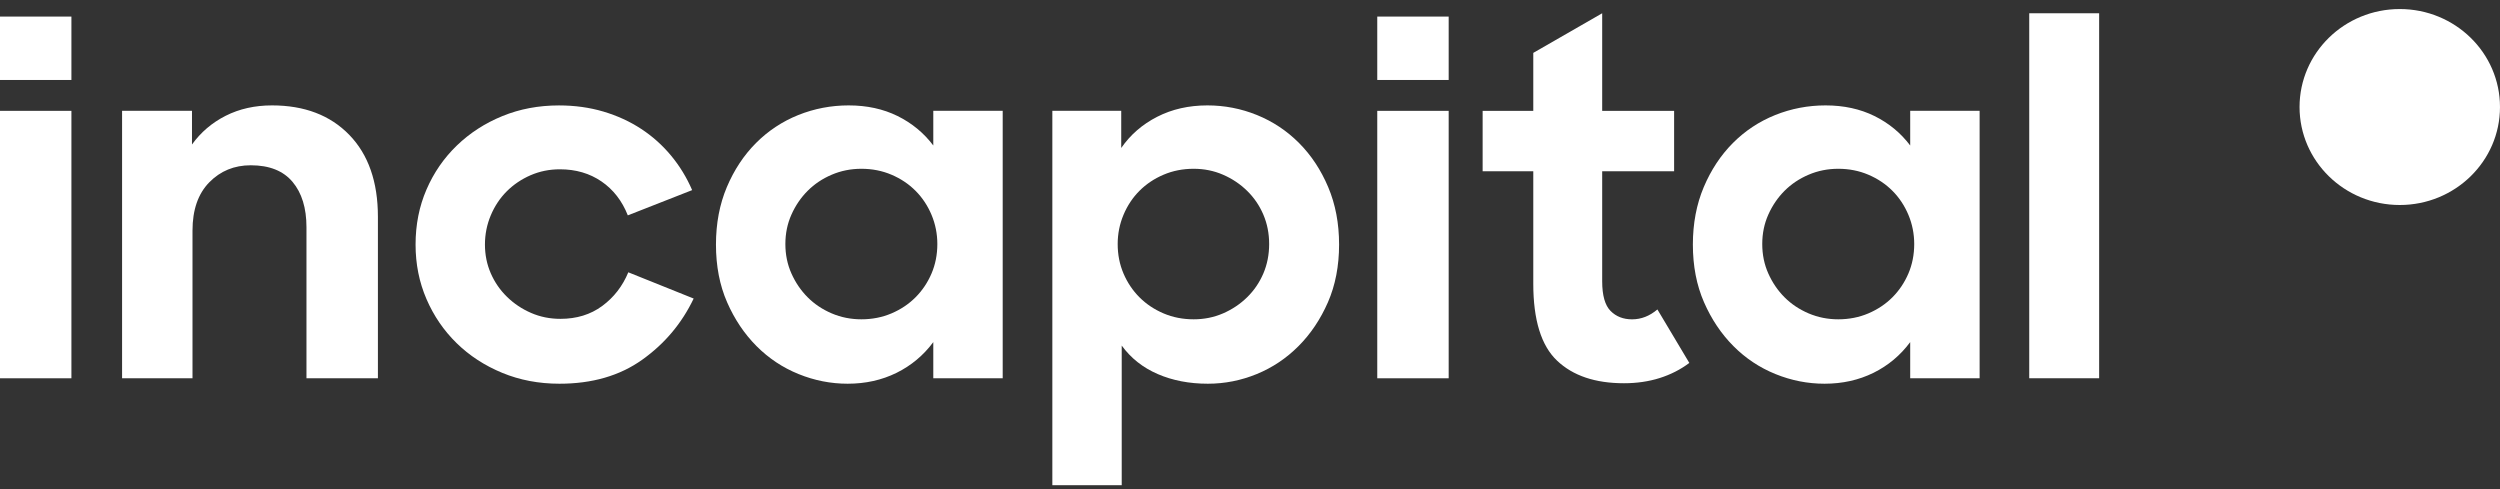 <svg width="189" height="37" viewBox="0 0 189 37" fill="none" xmlns="http://www.w3.org/2000/svg">
<rect x="0" y="0" width="189" height="37" fill="#333333" stroke="none"/>
<path d="M9.229 8.379H14.514V10.924C15.178 10.002 16.027 9.277 17.061 8.753C18.096 8.23 19.263 7.968 20.565 7.968C23.016 7.968 24.963 8.711 26.405 10.195C27.847 11.681 28.57 13.746 28.57 16.391V28.596H23.169V17.177C23.169 15.729 22.819 14.587 22.117 13.75C21.415 12.914 20.362 12.495 18.958 12.495C17.707 12.495 16.66 12.926 15.818 13.787C14.974 14.649 14.553 15.866 14.553 17.438V28.596H9.229V8.379Z" fill="white"/>
<path d="M42.293 29.009C40.736 29.009 39.293 28.735 37.966 28.186C36.638 27.637 35.489 26.889 34.519 25.939C33.55 24.991 32.79 23.881 32.241 22.608C31.691 21.334 31.417 19.962 31.417 18.489C31.417 16.991 31.691 15.606 32.241 14.333C32.79 13.06 33.556 11.949 34.538 11.001C35.521 10.053 36.669 9.311 37.985 8.774C39.299 8.237 40.723 7.97 42.255 7.97C43.454 7.97 44.577 8.126 45.625 8.437C46.671 8.749 47.623 9.186 48.478 9.748C49.333 10.309 50.086 10.984 50.737 11.77C51.389 12.556 51.918 13.425 52.326 14.373L47.463 16.282C47.029 15.184 46.364 14.328 45.472 13.717C44.577 13.105 43.531 12.799 42.332 12.799C41.539 12.799 40.8 12.949 40.11 13.248C39.42 13.549 38.821 13.954 38.309 14.465C37.798 14.977 37.396 15.583 37.102 16.281C36.809 16.98 36.662 17.716 36.662 18.489C36.662 19.263 36.809 19.986 37.102 20.661C37.395 21.334 37.804 21.928 38.328 22.439C38.852 22.951 39.458 23.357 40.147 23.656C40.837 23.957 41.577 24.105 42.369 24.105C43.594 24.105 44.648 23.781 45.528 23.131C46.408 22.482 47.066 21.634 47.5 20.586L52.441 22.57C51.547 24.442 50.252 25.984 48.553 27.194C46.858 28.405 44.771 29.009 42.293 29.009Z" fill="white"/>
<path d="M65.118 24.14C65.935 24.14 66.695 23.991 67.398 23.692C68.1 23.392 68.705 22.987 69.216 22.475C69.726 21.963 70.129 21.364 70.423 20.678C70.716 19.99 70.863 19.249 70.863 18.45C70.863 17.677 70.716 16.94 70.423 16.241C70.129 15.543 69.726 14.938 69.216 14.426C68.705 13.914 68.1 13.508 67.398 13.209C66.695 12.909 65.935 12.76 65.118 12.76C64.327 12.76 63.579 12.909 62.877 13.209C62.175 13.508 61.569 13.915 61.059 14.426C60.548 14.938 60.14 15.536 59.833 16.223C59.526 16.91 59.374 17.652 59.374 18.45C59.374 19.249 59.526 19.99 59.833 20.678C60.14 21.364 60.548 21.964 61.059 22.475C61.569 22.987 62.175 23.392 62.877 23.692C63.579 23.991 64.327 24.14 65.118 24.14ZM64.084 29.009C62.807 29.009 61.569 28.765 60.37 28.278C59.169 27.791 58.111 27.087 57.19 26.163C56.272 25.239 55.53 24.135 54.969 22.85C54.407 21.564 54.127 20.111 54.127 18.488C54.127 16.891 54.401 15.443 54.949 14.145C55.498 12.847 56.232 11.736 57.152 10.813C58.072 9.891 59.137 9.185 60.349 8.697C61.562 8.211 62.833 7.968 64.161 7.968C65.539 7.968 66.771 8.237 67.857 8.772C68.941 9.309 69.842 10.051 70.557 10.999V8.379H75.804V28.597H70.557V25.864C69.816 26.862 68.891 27.636 67.78 28.186C66.669 28.734 65.438 29.009 64.084 29.009Z" fill="white"/>
<path d="M90.242 24.14C91.032 24.14 91.773 23.991 92.462 23.692C93.152 23.392 93.758 22.987 94.281 22.475C94.805 21.963 95.213 21.364 95.508 20.678C95.801 19.99 95.948 19.249 95.948 18.45C95.948 17.651 95.801 16.909 95.508 16.223C95.214 15.536 94.805 14.938 94.281 14.426C93.757 13.914 93.152 13.508 92.462 13.209C91.773 12.909 91.032 12.76 90.242 12.76C89.424 12.76 88.664 12.909 87.962 13.209C87.26 13.508 86.654 13.915 86.143 14.426C85.633 14.938 85.23 15.543 84.937 16.241C84.644 16.94 84.497 17.677 84.497 18.45C84.497 19.249 84.644 19.99 84.937 20.678C85.23 21.364 85.633 21.964 86.143 22.475C86.654 22.987 87.26 23.392 87.962 23.692C88.664 23.991 89.424 24.14 90.242 24.14ZM91.313 29.009C89.909 29.009 88.645 28.765 87.521 28.278C86.397 27.791 85.492 27.074 84.802 26.126V36.683H79.557V8.379H84.765V11.187C85.455 10.189 86.36 9.403 87.485 8.828C88.608 8.254 89.871 7.968 91.277 7.968C92.579 7.968 93.83 8.211 95.029 8.697C96.23 9.184 97.288 9.89 98.209 10.813C99.129 11.737 99.863 12.847 100.411 14.145C100.961 15.443 101.235 16.891 101.235 18.488C101.235 20.111 100.952 21.565 100.392 22.85C99.829 24.136 99.089 25.241 98.17 26.163C97.251 27.087 96.199 27.791 95.012 28.278C93.822 28.765 92.59 29.009 91.313 29.009Z" fill="white"/>
<path d="M112.087 8.38H115.916V3.998L121.125 1.003V8.38H126.563V12.947H121.125V21.259C121.125 22.334 121.337 23.082 121.758 23.506C122.177 23.93 122.72 24.142 123.384 24.142C124.074 24.142 124.711 23.893 125.3 23.394L127.713 27.438C127.048 27.937 126.302 28.318 125.472 28.58C124.642 28.842 123.741 28.973 122.772 28.973C120.601 28.973 118.916 28.406 117.717 27.269C116.517 26.134 115.916 24.194 115.916 21.447V12.948H112.087V8.38Z" fill="white"/>
<path d="M138.971 24.14C139.787 24.14 140.547 23.991 141.25 23.692C141.952 23.392 142.557 22.987 143.069 22.475C143.578 21.963 143.981 21.364 144.275 20.678C144.568 19.99 144.715 19.249 144.715 18.45C144.715 17.677 144.568 16.94 144.275 16.241C143.981 15.543 143.578 14.938 143.069 14.426C142.557 13.914 141.952 13.508 141.25 13.209C140.547 12.909 139.787 12.76 138.971 12.76C138.179 12.76 137.431 12.909 136.73 13.209C136.029 13.508 135.421 13.915 134.911 14.426C134.4 14.938 133.992 15.536 133.685 16.223C133.378 16.91 133.226 17.652 133.226 18.45C133.226 19.249 133.378 19.99 133.685 20.678C133.992 21.364 134.4 21.964 134.911 22.475C135.421 22.987 136.029 23.392 136.73 23.692C137.433 23.991 138.179 24.14 138.971 24.14ZM137.937 29.009C136.66 29.009 135.423 28.765 134.223 28.278C133.023 27.791 131.964 27.087 131.045 26.163C130.126 25.239 129.385 24.135 128.824 22.85C128.262 21.564 127.981 20.111 127.981 18.488C127.981 16.891 128.256 15.443 128.804 14.145C129.353 12.847 130.087 11.736 131.006 10.813C131.926 9.89 132.991 9.185 134.204 8.697C135.417 8.211 136.688 7.968 138.015 7.968C139.394 7.968 140.626 8.237 141.711 8.772C142.796 9.309 143.696 10.051 144.411 10.999V8.379H149.659V28.597H144.411V25.864C143.67 26.862 142.746 27.636 141.635 28.186C140.523 28.734 139.29 29.009 137.937 29.009Z" fill="white"/>
<path d="M158.695 1.003H153.41V28.596H158.695V1.003Z" fill="white"/>
<path d="M188.999 8.091C188.999 12.182 185.607 15.498 181.423 15.498C177.238 15.498 173.846 12.182 173.846 8.091C173.846 4 177.237 0.684 181.423 0.684C185.607 0.684 188.999 3.999 188.999 8.091Z" fill="white"/>
<path d="M109.52 8.38H104.121V28.598H109.52V8.38Z" fill="white"/>
<path d="M109.52 1.253H104.121V6.046H109.52V1.253Z" fill="white"/>
<path d="M5.399 8.38H0V28.598H5.399V8.38Z" fill="white"/>
<path d="M5.399 1.253H0V6.046H5.399V1.253Z" fill="white"/>
</svg>
